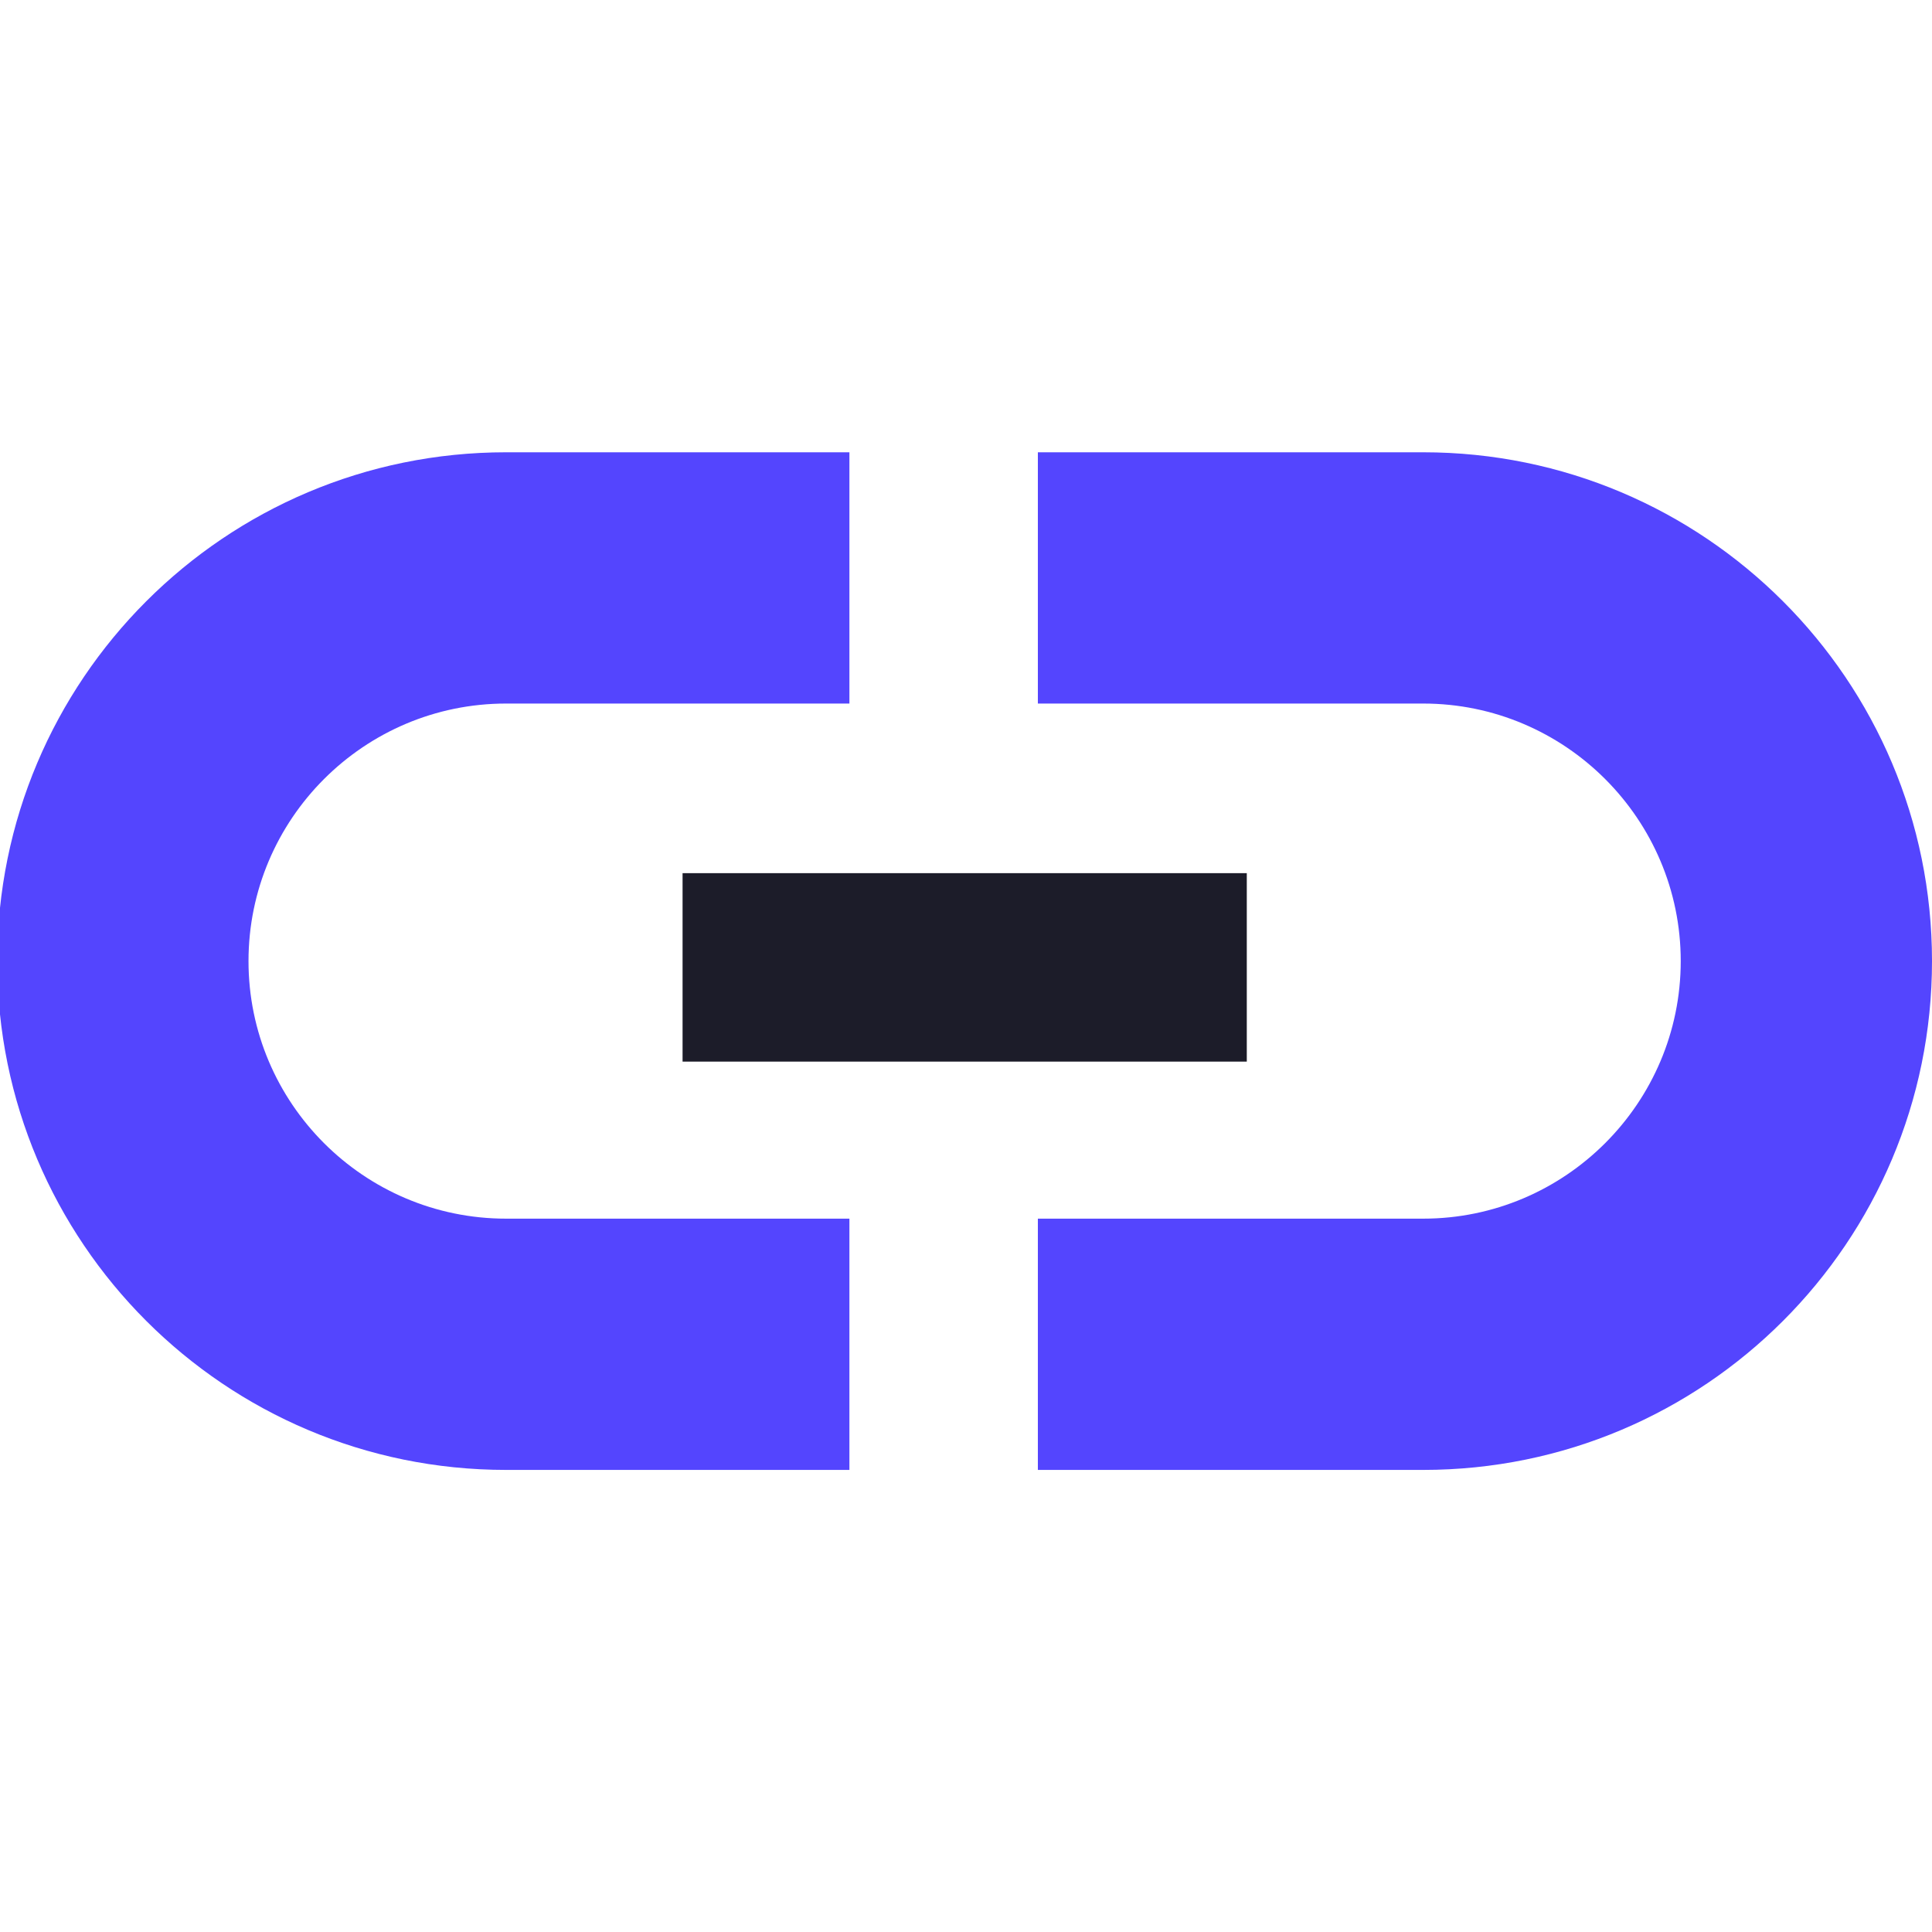 <?xml version="1.0" encoding="UTF-8"?>
<svg id="Layer_1" data-name="Layer 1" xmlns="http://www.w3.org/2000/svg" viewBox="0 0 153.78 153.78">
  <defs>
    <style>
      .cls-1 {
        fill: #5445fe;
      }

      .cls-2 {
        fill: #fff;
        stroke: #1c1c29;
        stroke-miterlimit: 10;
        stroke-width: 15px;
      }
    </style>
  </defs>
  <g>
    <path class="cls-1" d="M113.28,36h-30.67v20h30.67c11.3,0,20.5,9.2,20.5,20.5s-9.2,20.5-20.5,20.5h-30.67v20h30.67c11.19,0,21.31-4.53,28.64-11.86,7.33-7.33,11.86-17.46,11.86-28.64,0-22.37-18.13-40.5-40.5-40.5Z"/>
    <path class="cls-1" d="M67.61,97h-27.33c-11.31,0-20.5-9.2-20.5-20.5s9.19-20.5,20.5-20.5h27.33v-20h-27.33c-11.19,0-21.31,4.53-28.64,11.86C4.31,55.19-.22,65.32-.22,76.5c0,22.37,18.13,40.5,40.5,40.5h27.33v-20Z"/>
  </g>
  <line class="cls-2" x1="54.33" y1="77" x2="99.24" y2="77"/>
</svg>